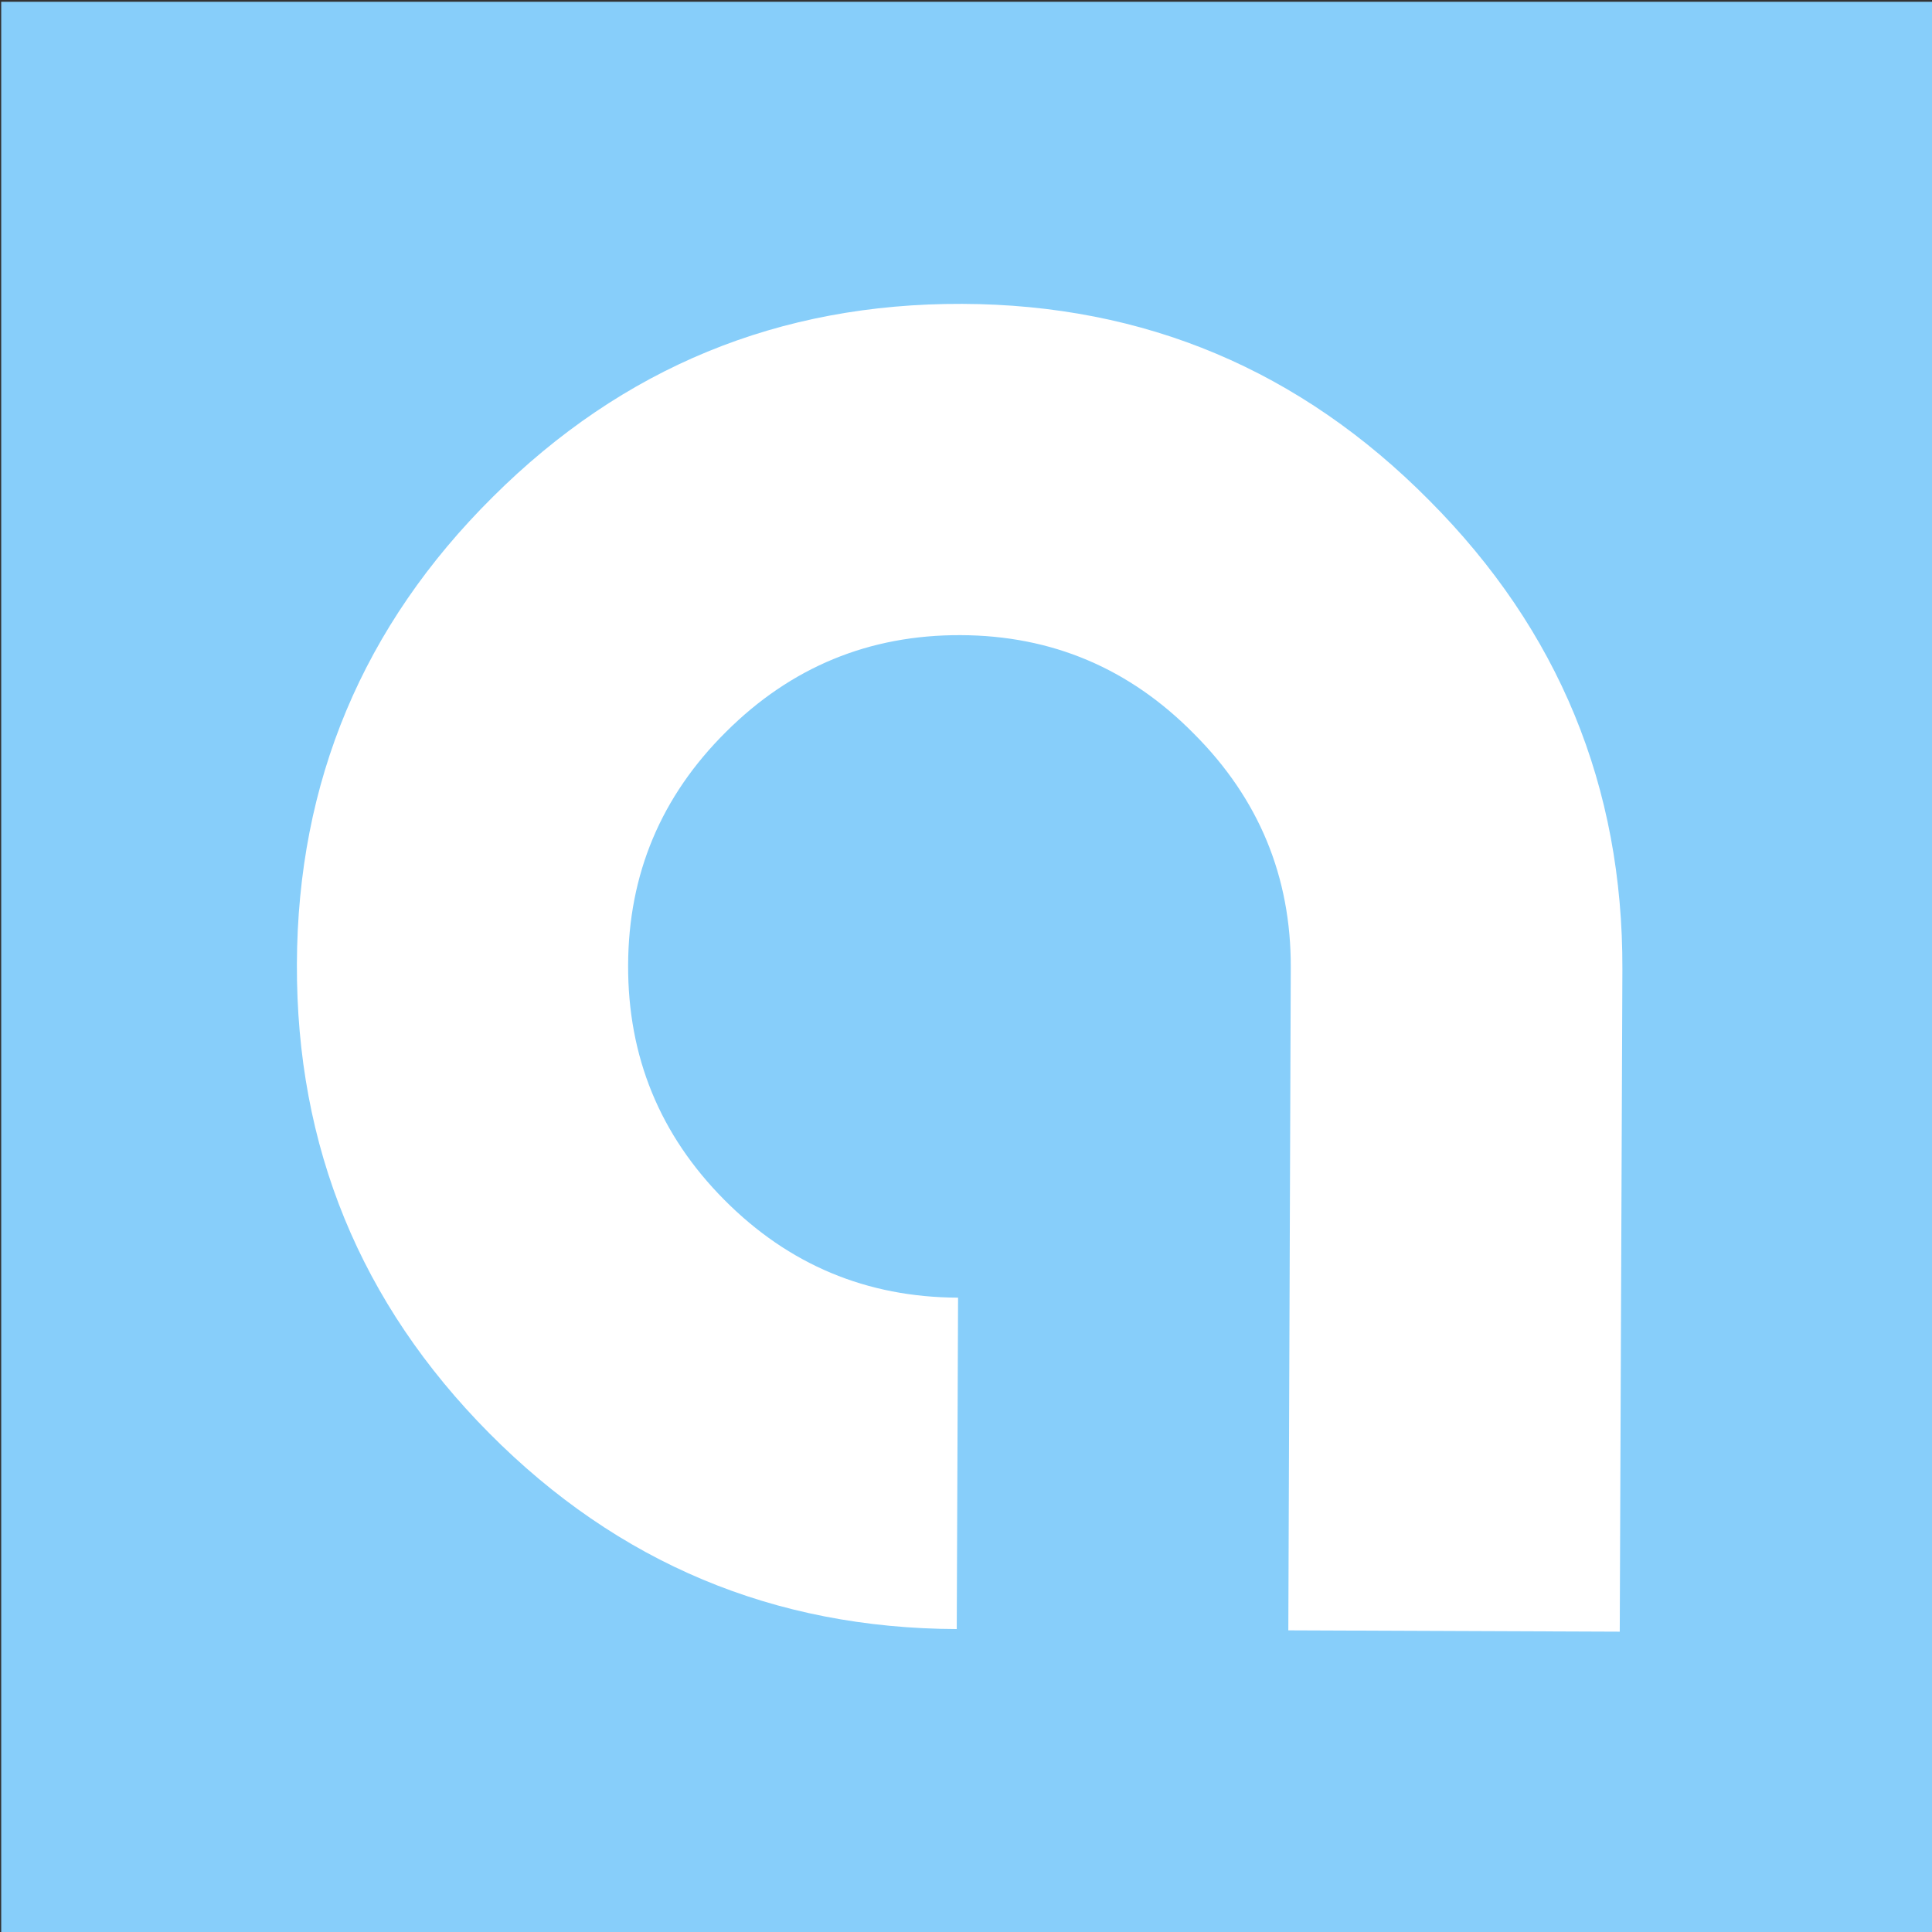 <?xml version="1.0" encoding="UTF-8"?>
<!-- Generator: Adobe Illustrator 28.1.0, SVG Export Plug-In . SVG Version: 6.00 Build 0)  -->
<svg xmlns="http://www.w3.org/2000/svg" xmlns:xlink="http://www.w3.org/1999/xlink" version="1.1" id="レイヤー_1" x="0px" y="0px" viewBox="0 0 512 512" style="enable-background:new 0 0 512 512;" xml:space="preserve">
<rect x="0" y="0" width="512" height="512" fill="#333333" stroke="none"/>
<style type="text/css">
	.st0{fill:#87CEFA;}
	.st1{fill:#FFFFFF;}
</style>
<g>
	<rect x="0.32" y="0.47" class="st0" width="512" height="512"></rect>
</g>
<path class="st1" d="M129.66,379.82c-34.16-34.42-51.15-75.88-50.98-124.33c0.17-48.37,17.51-89.65,51.93-123.81  c34.42-34.29,75.88-51.32,124.38-51.15c48.37,0.17,89.61,17.56,123.81,52.11c34.29,34.42,51.32,75.83,51.15,124.2l-0.7,175.57  l-87.83-0.35l0.65-175.61c0.09-24.12-8.47-44.8-25.68-62.01c-17.08-17.34-37.68-26.03-61.8-26.12  c-24.25-0.09-44.98,8.47-62.19,25.64c-17.21,17.08-25.86,37.68-25.94,61.8c-0.09,24.25,8.39,44.98,25.47,62.19  c17.08,17.21,37.76,25.86,61.97,25.94l-0.35,87.83C205.15,431.54,163.82,414.24,129.66,379.82z"></path>
</svg>
